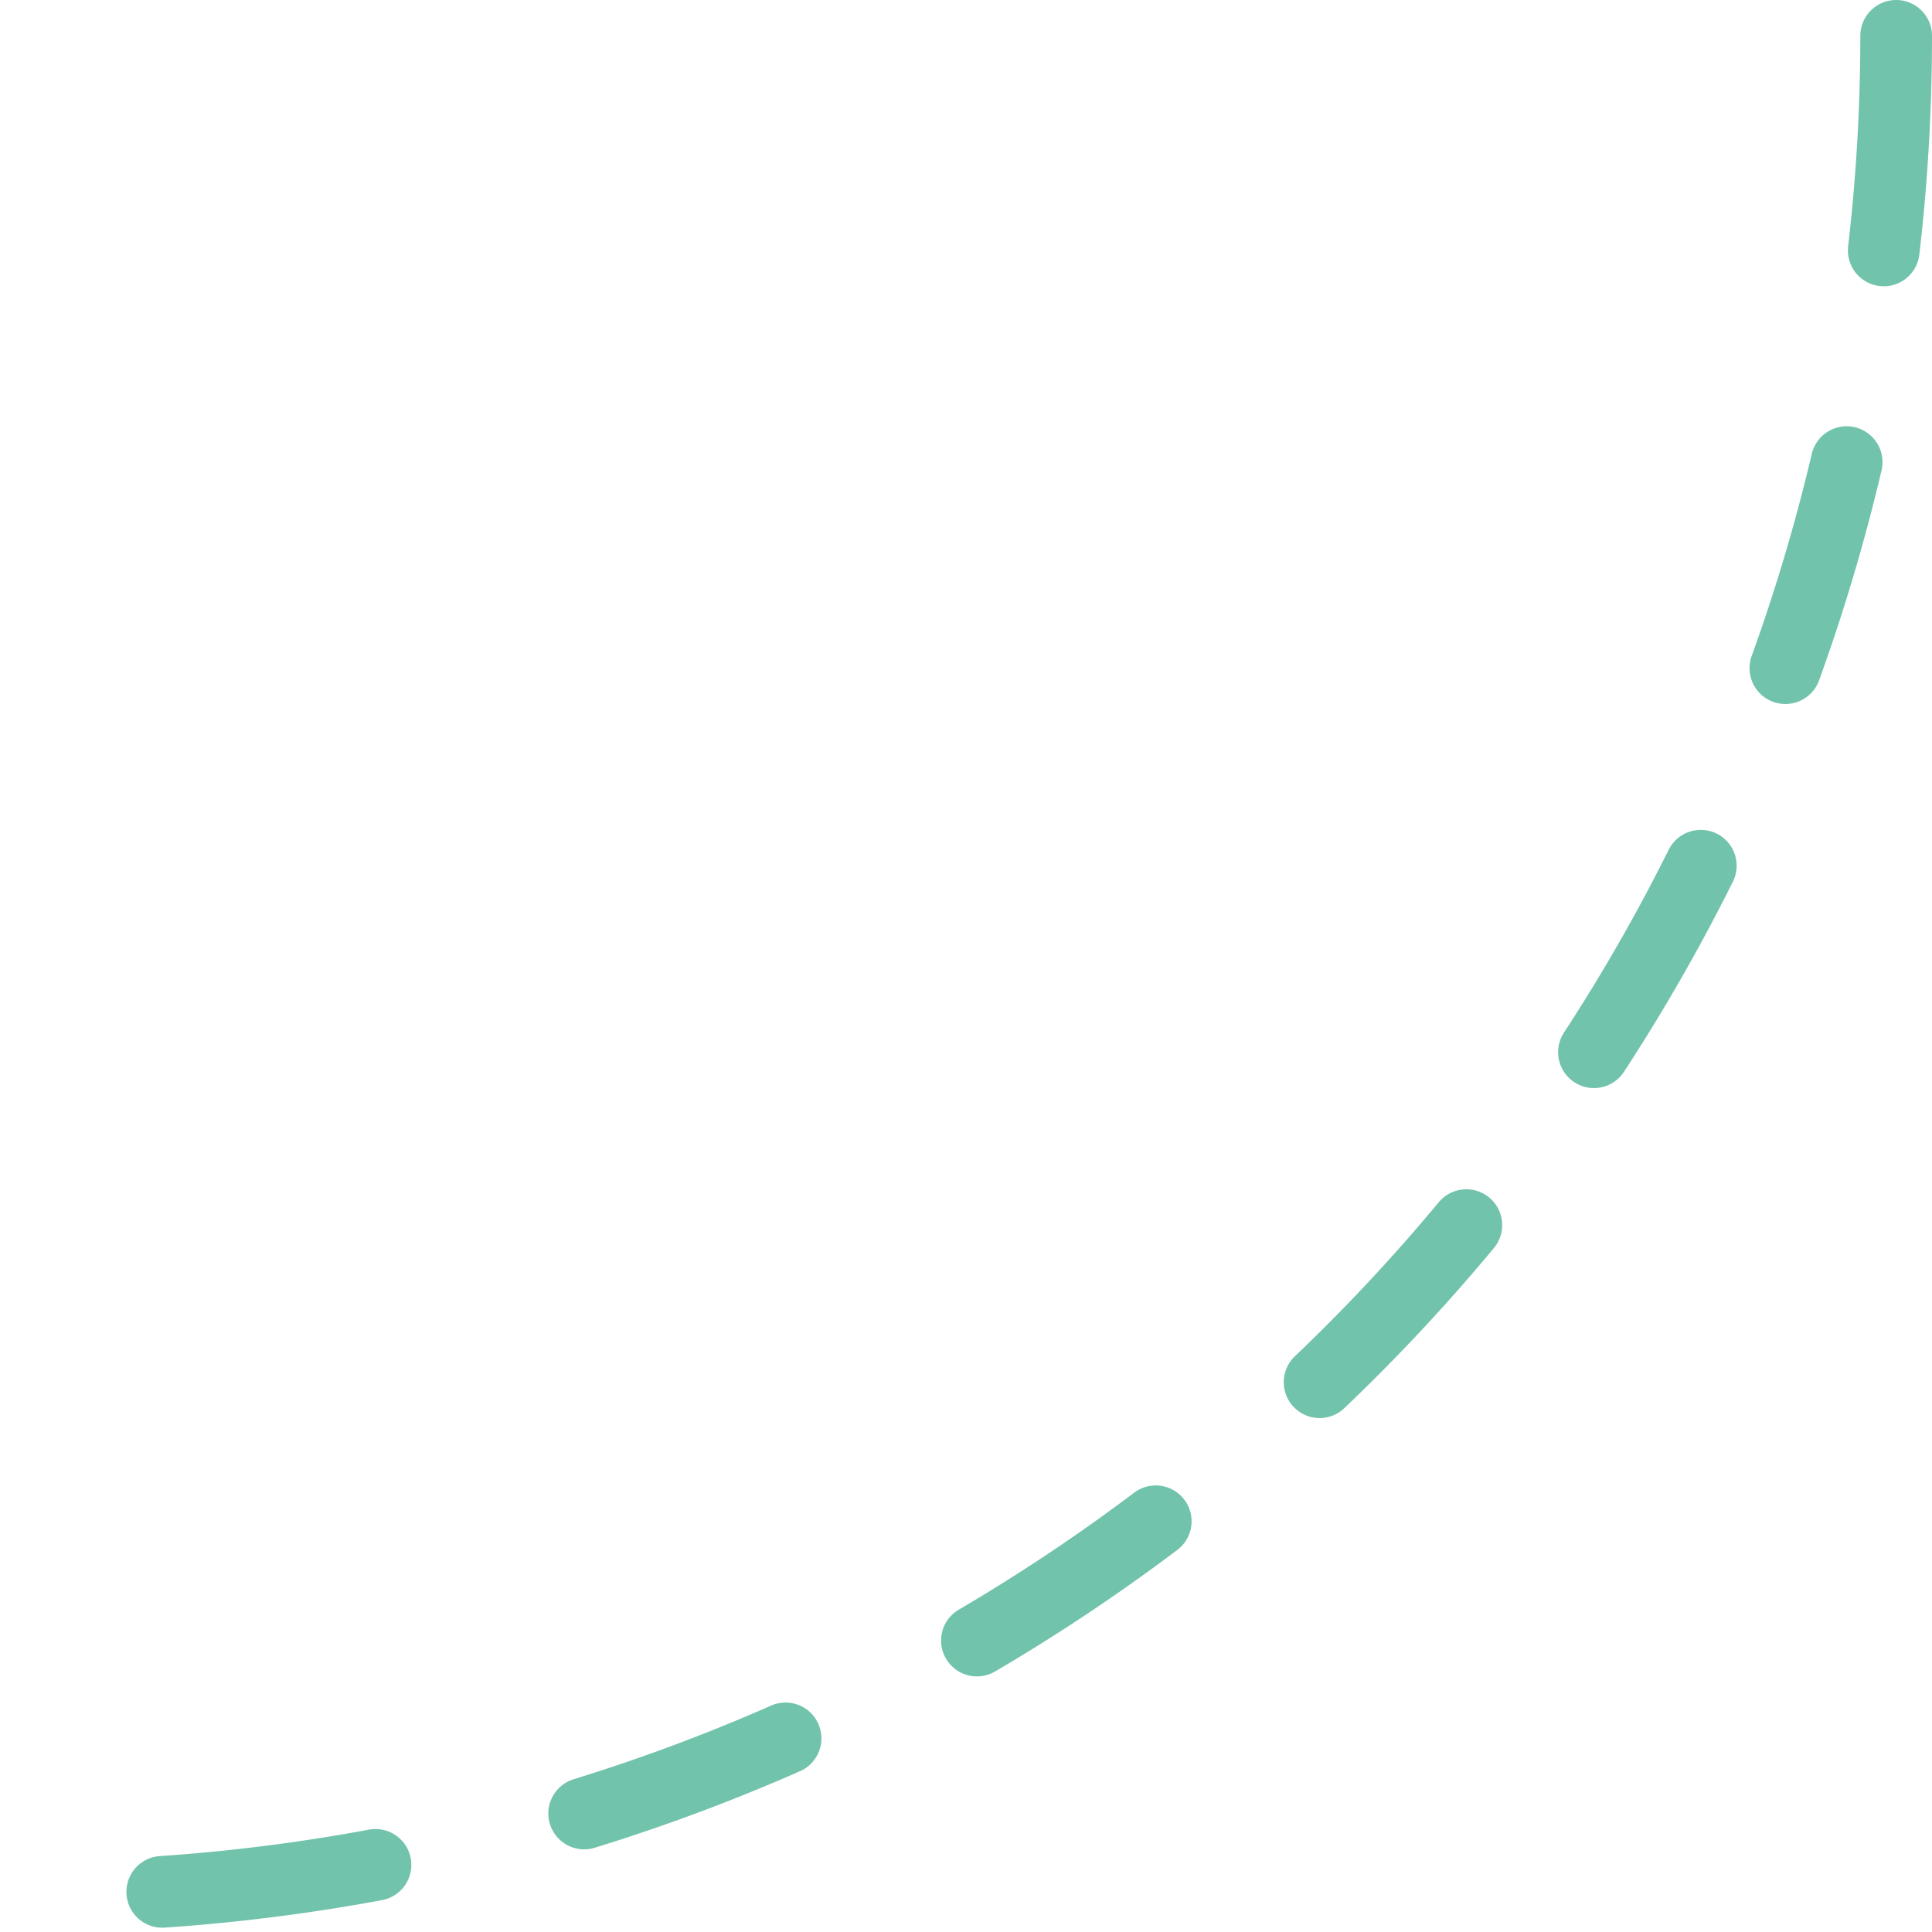 <svg xmlns="http://www.w3.org/2000/svg" width="107.807" height="107.807" viewBox="0 0 107.807 107.807">
  <path id="パス_73" data-name="パス 73" d="M103.807,103.807h0A103.807,103.807,0,0,1,0,0H0" transform="translate(2 105.807) rotate(-90)" fill="none" stroke="#71c3ab" stroke-linecap="round" stroke-linejoin="round" stroke-width="4" stroke-dasharray="12"/>
</svg>
